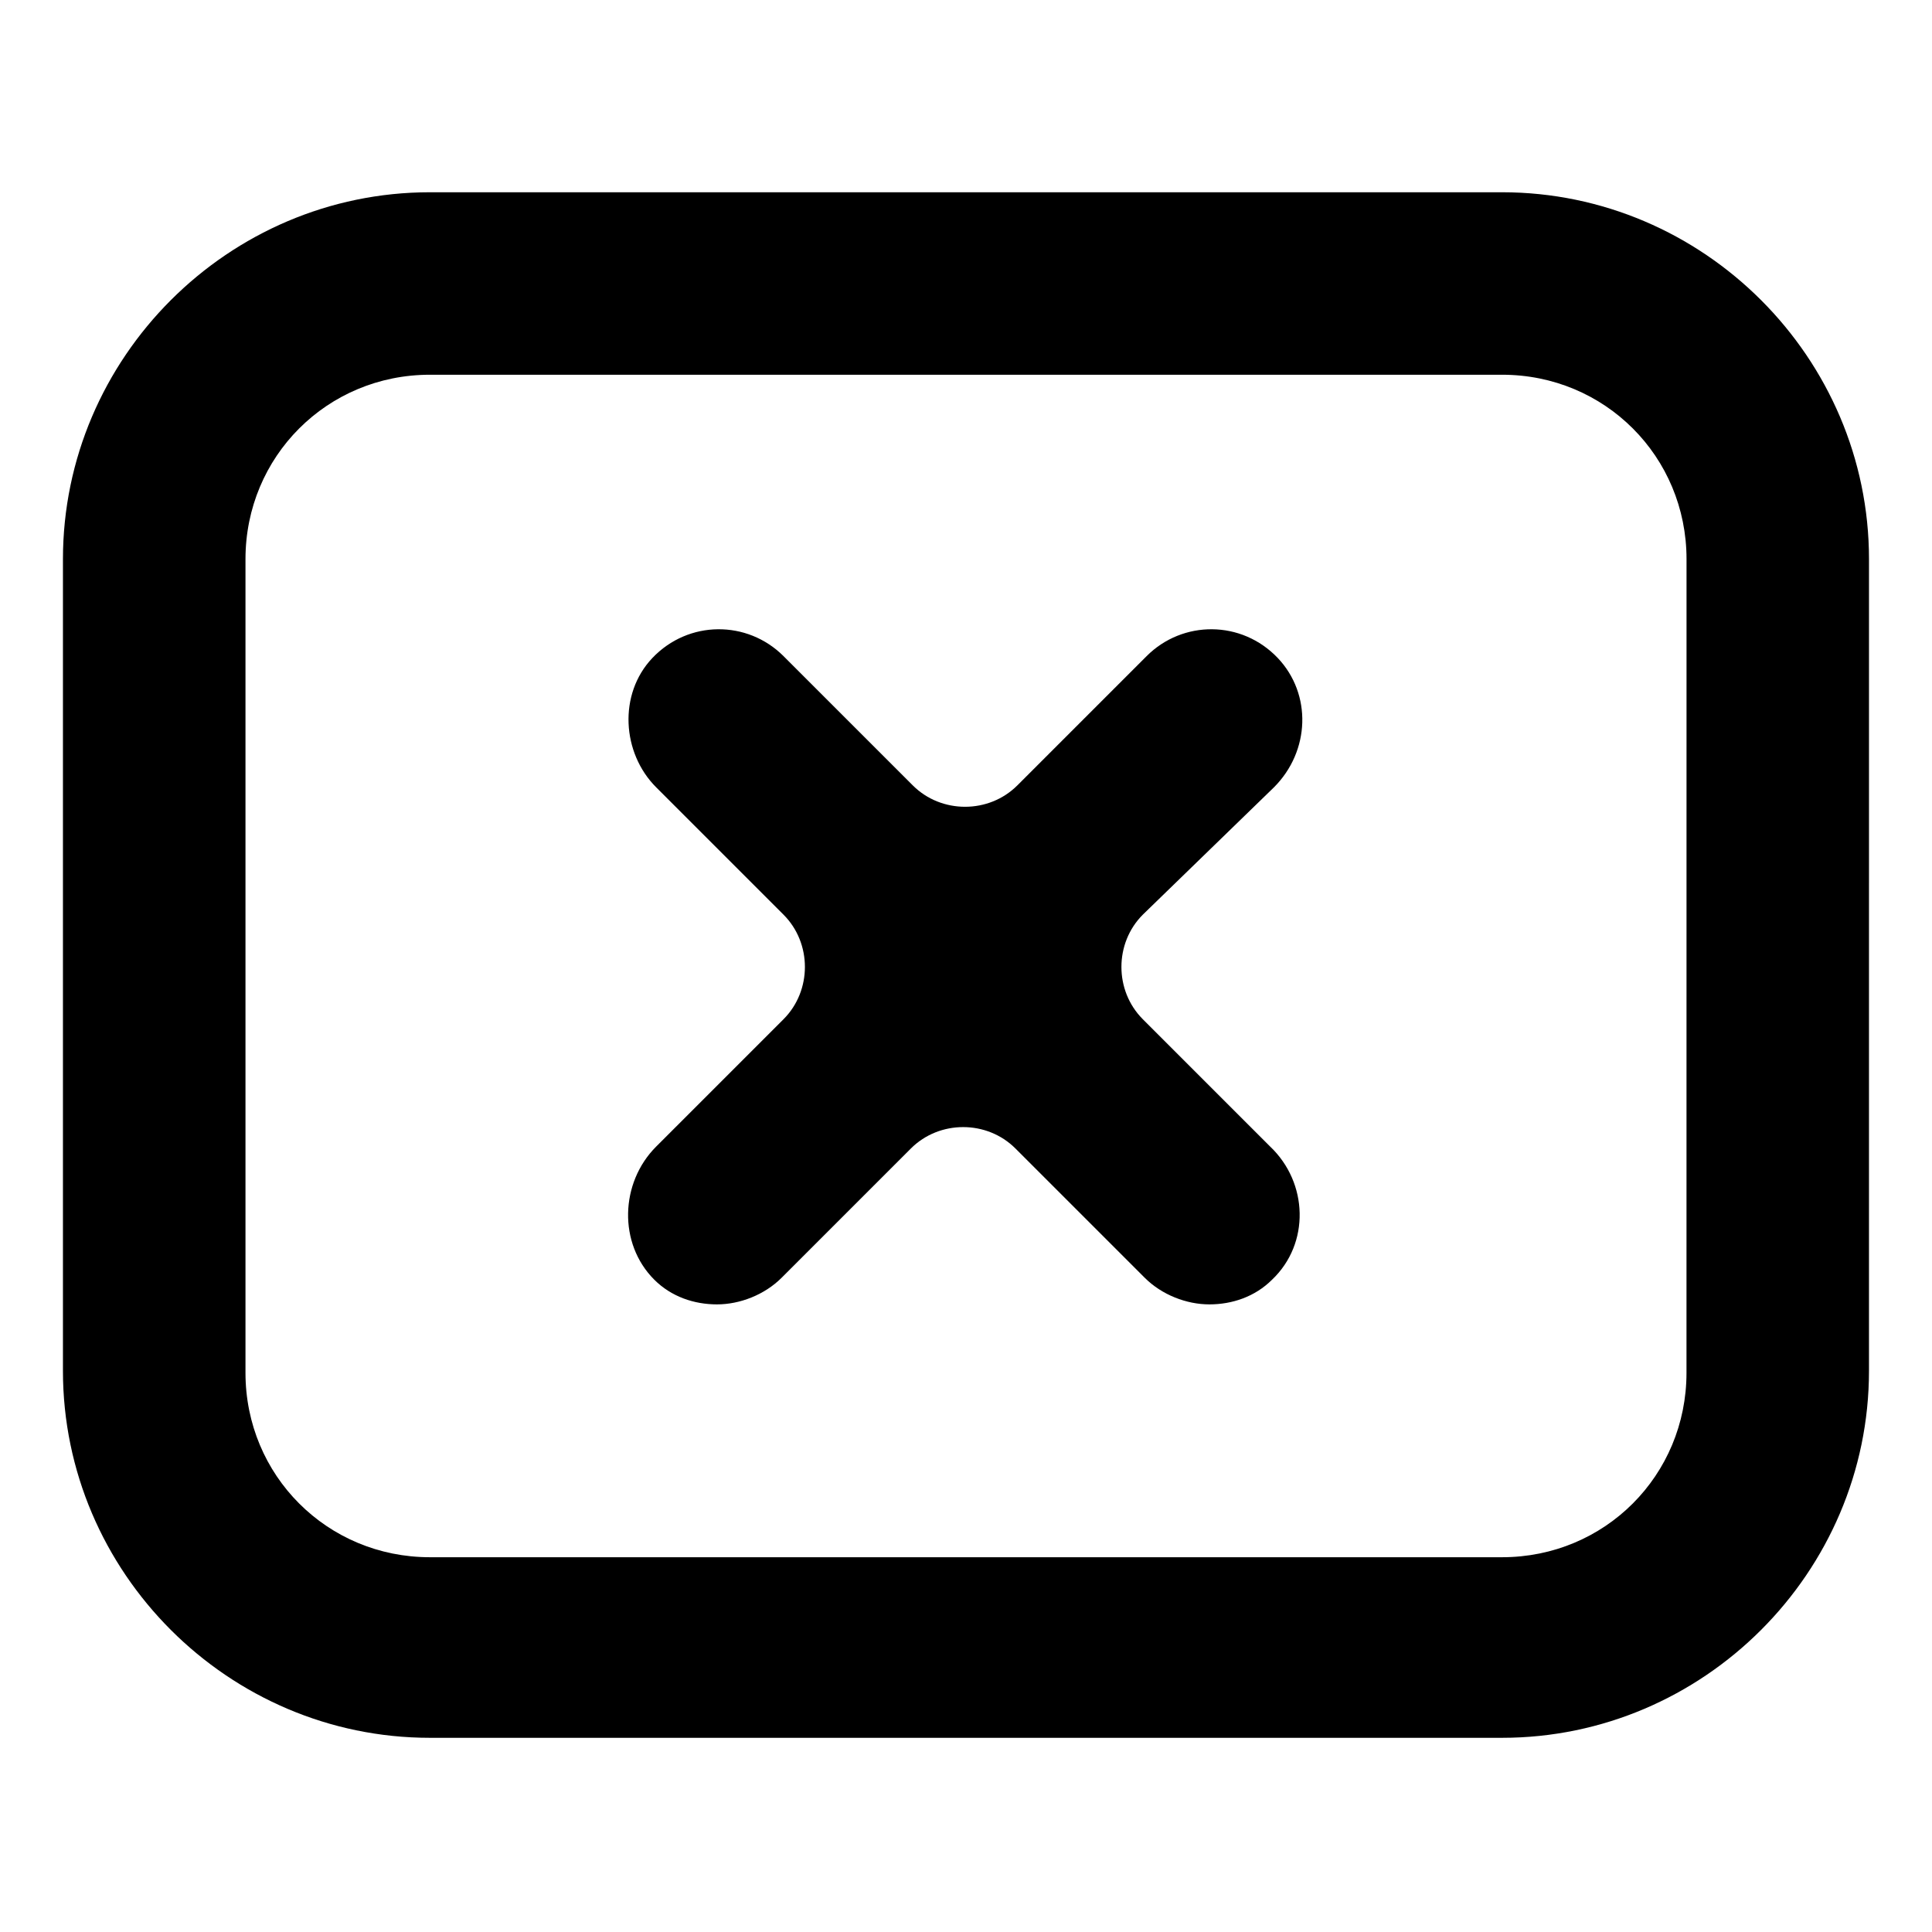 <?xml version="1.0" encoding="UTF-8"?>
<!-- Uploaded to: ICON Repo, www.svgrepo.com, Generator: ICON Repo Mixer Tools -->
<svg fill="#000000" width="800px" height="800px" version="1.1" viewBox="144 144 512 512" xmlns="http://www.w3.org/2000/svg">
 <g>
  <path d="m481.62 352.64c9.574-9.574 10.078-24.688 1.008-34.258-9.574-10.078-25.191-10.078-34.762-0.504l-34.258 34.258c-7.559 7.559-20.152 7.559-27.711 0l-34.258-34.258c-9.574-9.574-25.191-9.574-34.762 0.504-9.07 9.574-8.062 25.191 1.008 34.258l33.754 33.754c7.559 7.559 7.559 20.152 0 27.711l-33.754 33.754c-9.574 9.574-10.078 25.695-0.504 35.266 4.535 4.535 10.578 6.551 16.625 6.551s12.594-2.519 17.129-7.055l34.258-34.258c7.559-7.559 20.152-7.559 27.711 0l34.258 34.258c4.535 4.535 11.082 7.055 17.129 7.055s12.09-2.016 16.625-6.551c10.078-9.574 9.574-25.695-0.504-35.266l-33.754-33.754c-7.559-7.559-7.559-20.152 0-27.711z"/>
  <path d="m542.07 194.95h-284.15c-53.406 0-97.238 43.832-97.238 97.234v215.12c0 53.402 43.832 97.234 97.234 97.234h284.15c53.402 0 97.234-43.832 97.234-97.234l0.004-215.12c0-53.402-43.832-97.234-97.234-97.234zm48.867 312.86c0 27.207-21.664 48.871-48.871 48.871h-284.14c-27.207 0-48.871-21.664-48.871-48.871v-215.63c0-27.207 21.664-48.871 48.871-48.871h284.15c27.207 0 48.871 21.664 48.871 48.871z"/>
 </g>
</svg>